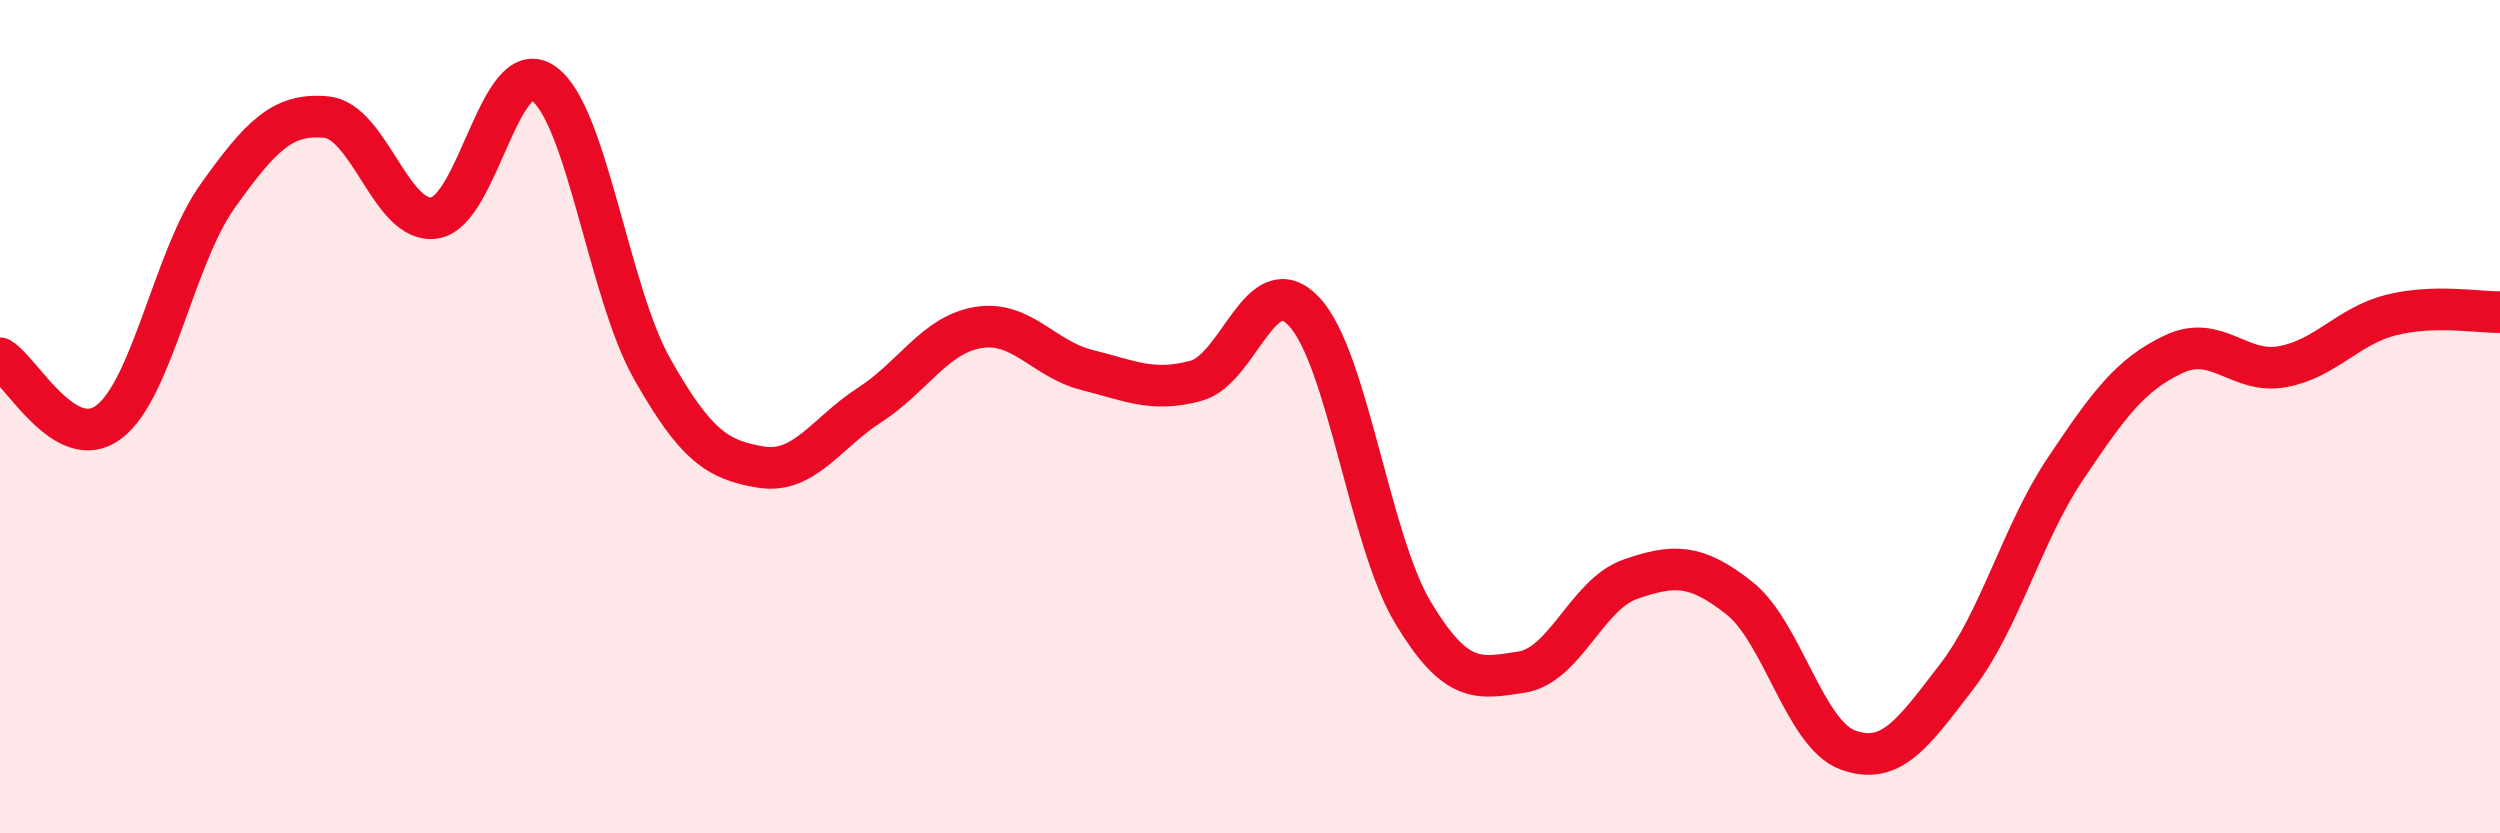 
    <svg width="60" height="20" viewBox="0 0 60 20" xmlns="http://www.w3.org/2000/svg">
      <path
        d="M 0,8.6 C 0.52,8.91 1.57,10.91 2.61,10.13 C 3.65,9.35 4.18,6.17 5.22,4.71 C 6.26,3.25 6.79,2.71 7.83,2.81 C 8.87,2.91 9.39,5.39 10.43,5.23 C 11.47,5.07 12,1.28 13.04,2 C 14.08,2.72 14.61,7.01 15.65,8.85 C 16.69,10.69 17.22,11.04 18.26,11.21 C 19.3,11.38 19.83,10.39 20.87,9.72 C 21.91,9.05 22.44,8.03 23.48,7.86 C 24.52,7.69 25.05,8.62 26.09,8.88 C 27.13,9.14 27.66,9.42 28.7,9.14 C 29.74,8.86 30.26,6.37 31.3,7.48 C 32.34,8.59 32.87,12.97 33.91,14.7 C 34.95,16.43 35.48,16.29 36.52,16.13 C 37.56,15.97 38.09,14.26 39.13,13.9 C 40.17,13.54 40.7,13.53 41.74,14.35 C 42.78,15.17 43.31,17.62 44.35,18 C 45.39,18.38 45.92,17.59 46.96,16.24 C 48,14.89 48.53,12.8 49.57,11.25 C 50.61,9.7 51.13,8.99 52.17,8.5 C 53.21,8.01 53.74,8.99 54.78,8.8 C 55.82,8.61 56.35,7.82 57.39,7.56 C 58.43,7.3 59.48,7.5 60,7.49L60 20L0 20Z"
        fill="#EB0A25"
        opacity="0.1"
        stroke-linecap="round"
        stroke-linejoin="round"
      />
      <path
        d="M 0,8.6 C 0.52,8.91 1.57,10.91 2.61,10.13 C 3.65,9.35 4.18,6.17 5.22,4.71 C 6.26,3.25 6.79,2.71 7.83,2.81 C 8.87,2.91 9.39,5.39 10.43,5.23 C 11.47,5.07 12,1.28 13.04,2 C 14.08,2.72 14.61,7.01 15.65,8.85 C 16.69,10.69 17.22,11.04 18.26,11.21 C 19.3,11.38 19.83,10.39 20.87,9.72 C 21.91,9.05 22.44,8.03 23.48,7.86 C 24.52,7.69 25.05,8.62 26.09,8.88 C 27.13,9.14 27.66,9.42 28.7,9.14 C 29.74,8.86 30.26,6.37 31.3,7.48 C 32.34,8.59 32.87,12.97 33.91,14.7 C 34.95,16.43 35.48,16.29 36.52,16.13 C 37.56,15.97 38.09,14.26 39.13,13.9 C 40.17,13.54 40.7,13.53 41.74,14.35 C 42.78,15.17 43.31,17.62 44.35,18 C 45.39,18.38 45.92,17.59 46.96,16.24 C 48,14.89 48.53,12.8 49.57,11.25 C 50.61,9.7 51.13,8.99 52.17,8.5 C 53.21,8.01 53.74,8.99 54.78,8.8 C 55.82,8.61 56.35,7.82 57.39,7.56 C 58.43,7.3 59.48,7.5 60,7.49"
        stroke="#EB0A25"
        stroke-width="1"
        fill="none"
        stroke-linecap="round"
        stroke-linejoin="round"
      />
    </svg>
  